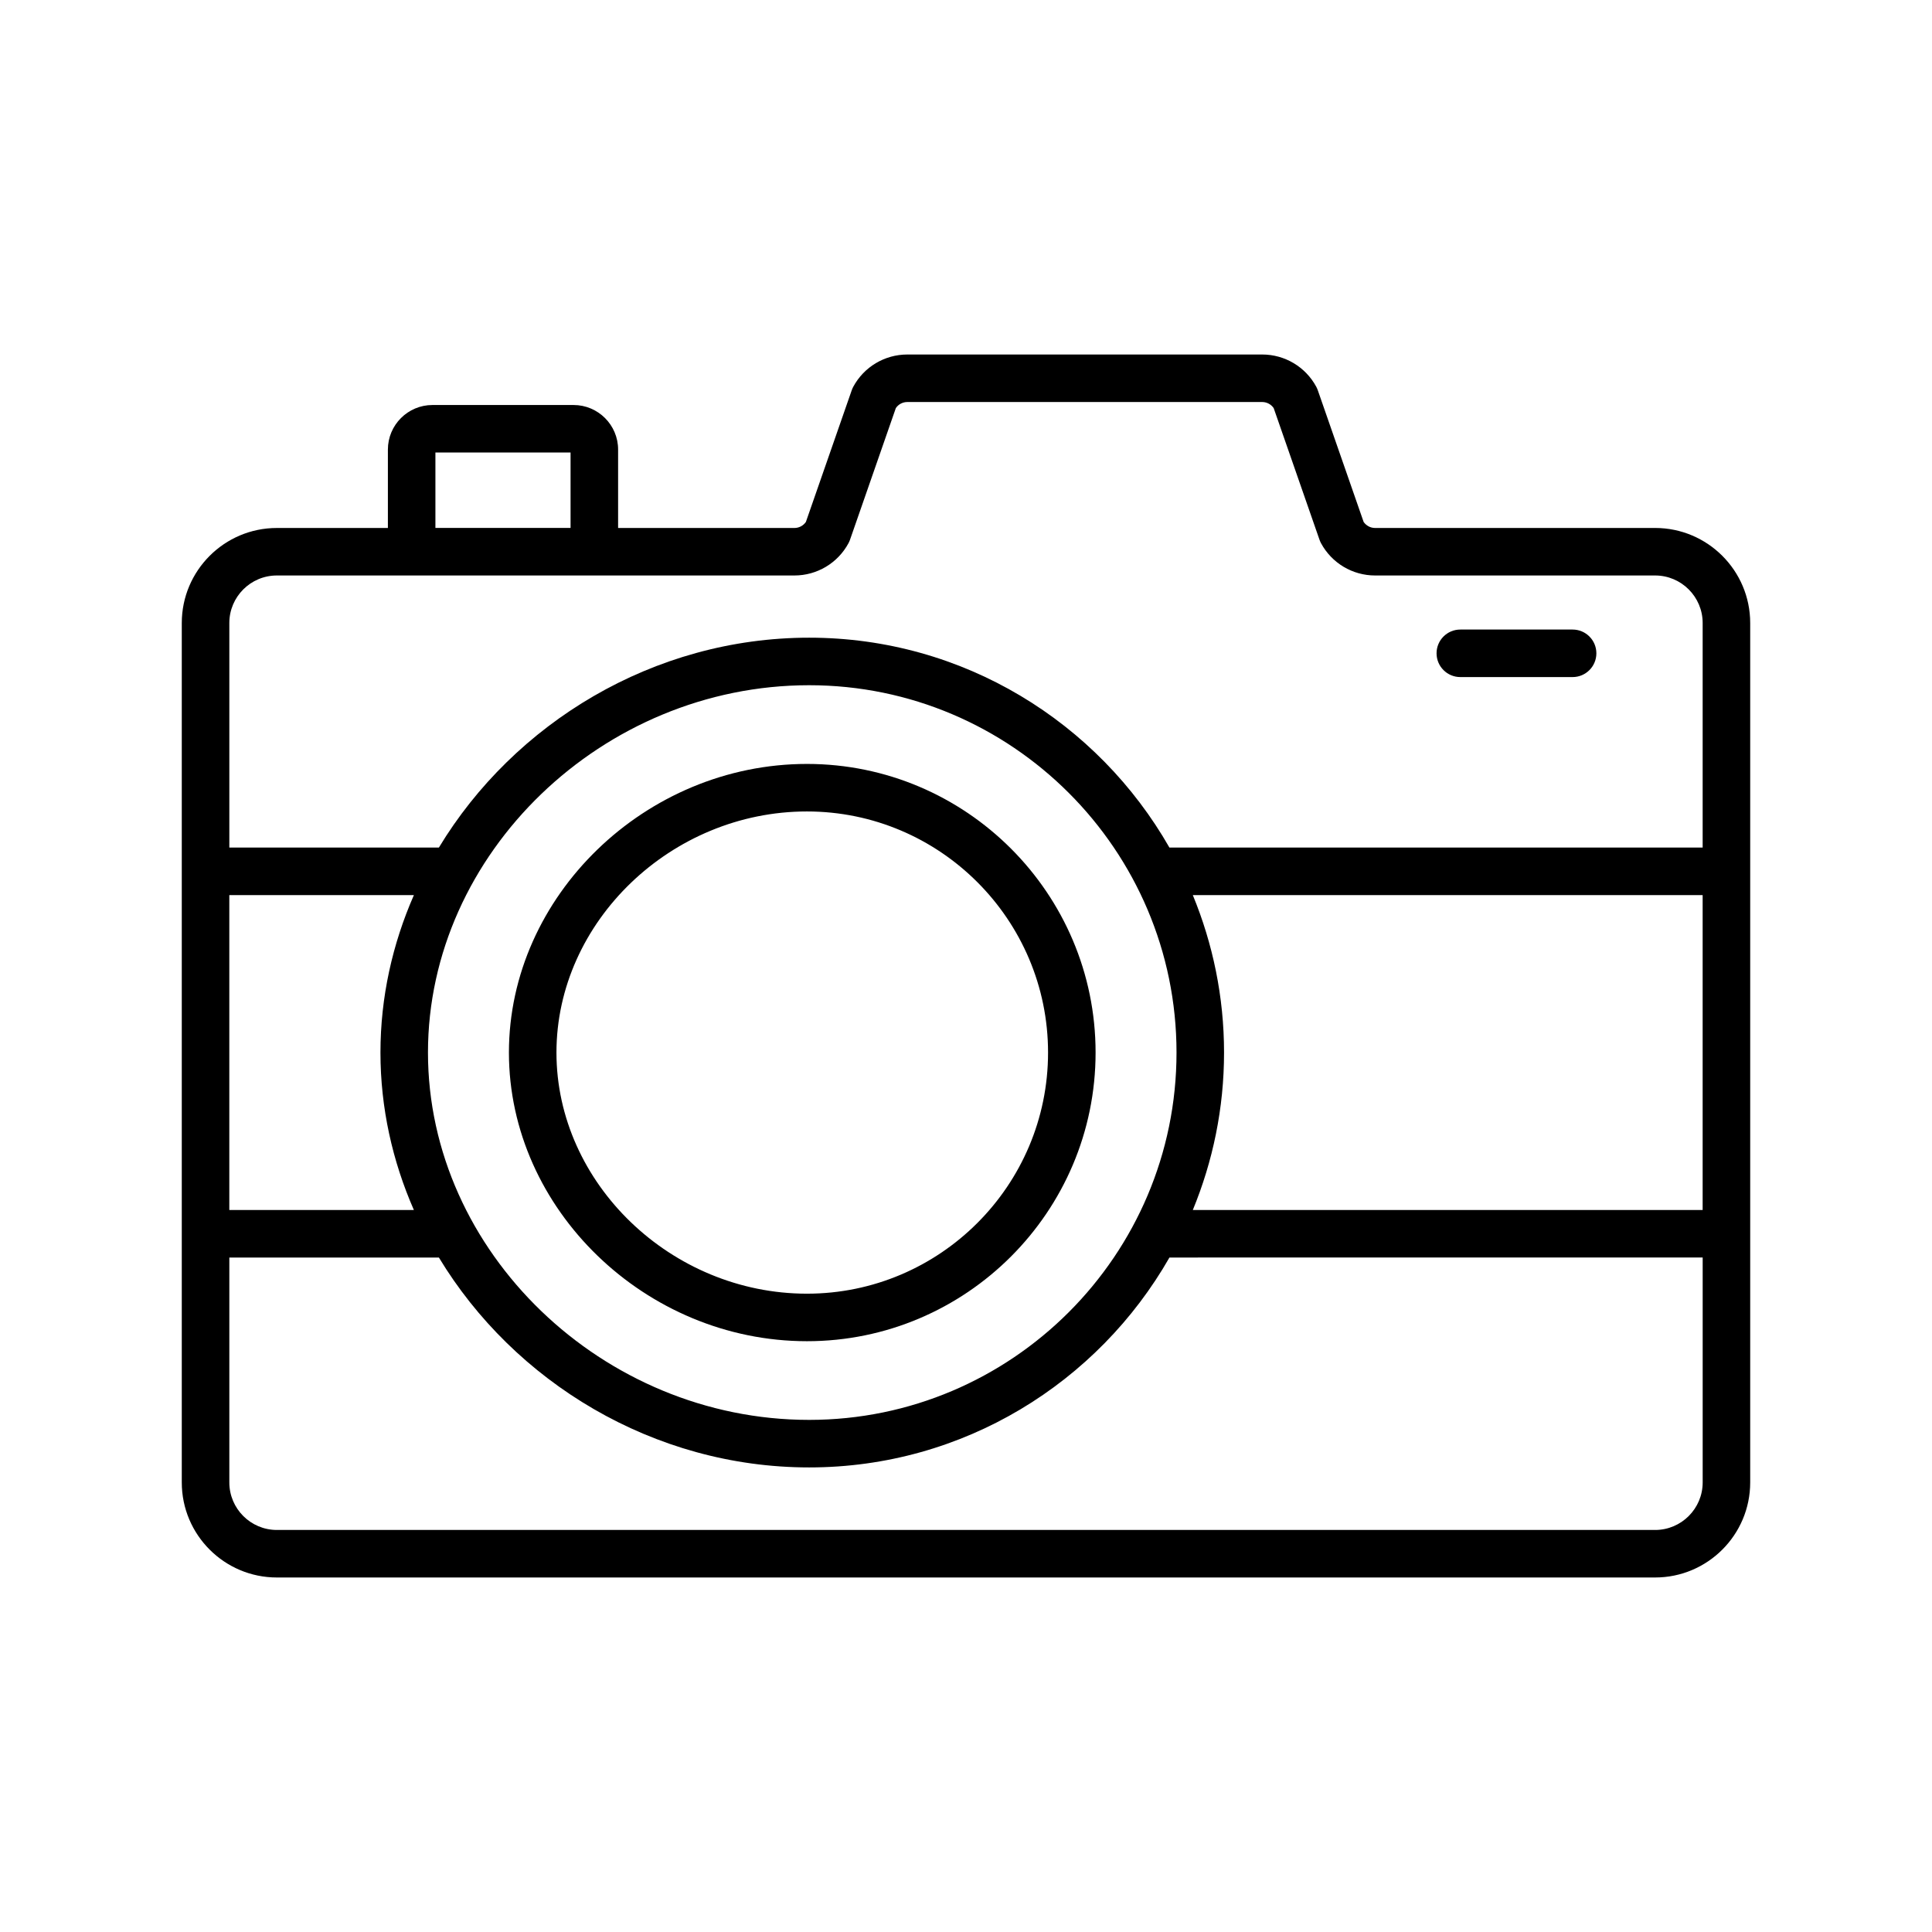 <svg xmlns="http://www.w3.org/2000/svg" fill="#000000" width="800px" height="800px" version="1.1" viewBox="144 144 512 512">
 <g>
  <path d="m217.37 562.05h365.26c13.891 0 25.191-11.297 25.191-25.191v-227.75c0-13.895-11.301-25.191-25.191-25.191l-74.207 0.004c-1.23 0-2.363-0.609-3.047-1.605l-12.145-34.895c-0.109-0.312-0.246-0.621-0.402-0.918-2.844-5.277-8.336-8.555-14.332-8.555h-94.043c-5.996 0-11.488 3.277-14.332 8.555-0.156 0.297-0.293 0.602-0.402 0.918l-12.148 34.895c-0.684 0.996-1.816 1.605-3.043 1.605h-46.723v-20.781c0-6.512-5.297-11.809-11.809-11.809h-37.391c-6.512 0-11.809 5.297-11.809 11.809v20.781h-29.43c-13.891 0-25.191 11.297-25.191 25.191v227.75c0 13.891 11.301 25.188 25.191 25.188zm365.26-12.594h-365.26c-6.945 0-12.594-5.652-12.594-12.594v-59.605h55.535c19.891 32.91 56.82 55.625 98.137 55.625 40.863 0 76.516-22.457 95.469-55.625l141.31-0.004v59.605c0 6.945-5.652 12.598-12.598 12.598zm-377.86-168.24h48.914c-5.676 12.941-8.859 27.047-8.859 41.723s3.184 28.781 8.859 41.723h-48.914zm390.45 83.445h-135.11c5.305-12.879 8.277-26.953 8.277-41.723s-2.973-28.844-8.277-41.723h135.11zm-139.43-41.723c0 53.676-43.672 97.348-97.352 97.348-54.758 0-101.02-44.582-101.02-97.348s46.262-97.348 101.02-97.348c53.684 0 97.352 43.672 97.352 97.348zm-196.4-159.02h35.816v19.992h-35.816zm-42.023 32.59h137.16c5.988 0 11.48-3.273 14.328-8.543 0.16-0.301 0.297-0.609 0.406-0.922l12.145-34.895c0.684-1.004 1.816-1.609 3.047-1.609h94.039c1.23 0 2.363 0.609 3.047 1.609l12.145 34.895c0.109 0.312 0.246 0.621 0.406 0.922 2.848 5.269 8.336 8.543 14.328 8.543h74.211c6.945 0 12.594 5.652 12.594 12.594v59.516h-141.31c-18.949-33.172-54.605-55.625-95.469-55.625-41.316 0-78.246 22.715-98.137 55.625h-55.531v-59.516c0-6.941 5.648-12.594 12.594-12.594z"/>
  <path d="m357.85 346.45c-42.809 0-78.98 35.031-78.98 76.492 0 41.465 36.168 76.492 78.98 76.492 42.176 0 76.492-34.316 76.492-76.492s-34.316-76.492-76.492-76.492zm0 140.39c-35.984 0-66.383-29.262-66.383-63.898s30.398-63.898 66.383-63.898c35.234 0 63.895 28.664 63.895 63.898 0.004 35.234-28.66 63.898-63.895 63.898z"/>
  <path d="m531 323.43h29.758c3.477 0 6.297-2.816 6.297-6.297 0-3.481-2.82-6.297-6.297-6.297h-29.758c-3.477 0-6.297 2.816-6.297 6.297 0 3.481 2.82 6.297 6.297 6.297z"/>
 </g>
</svg>